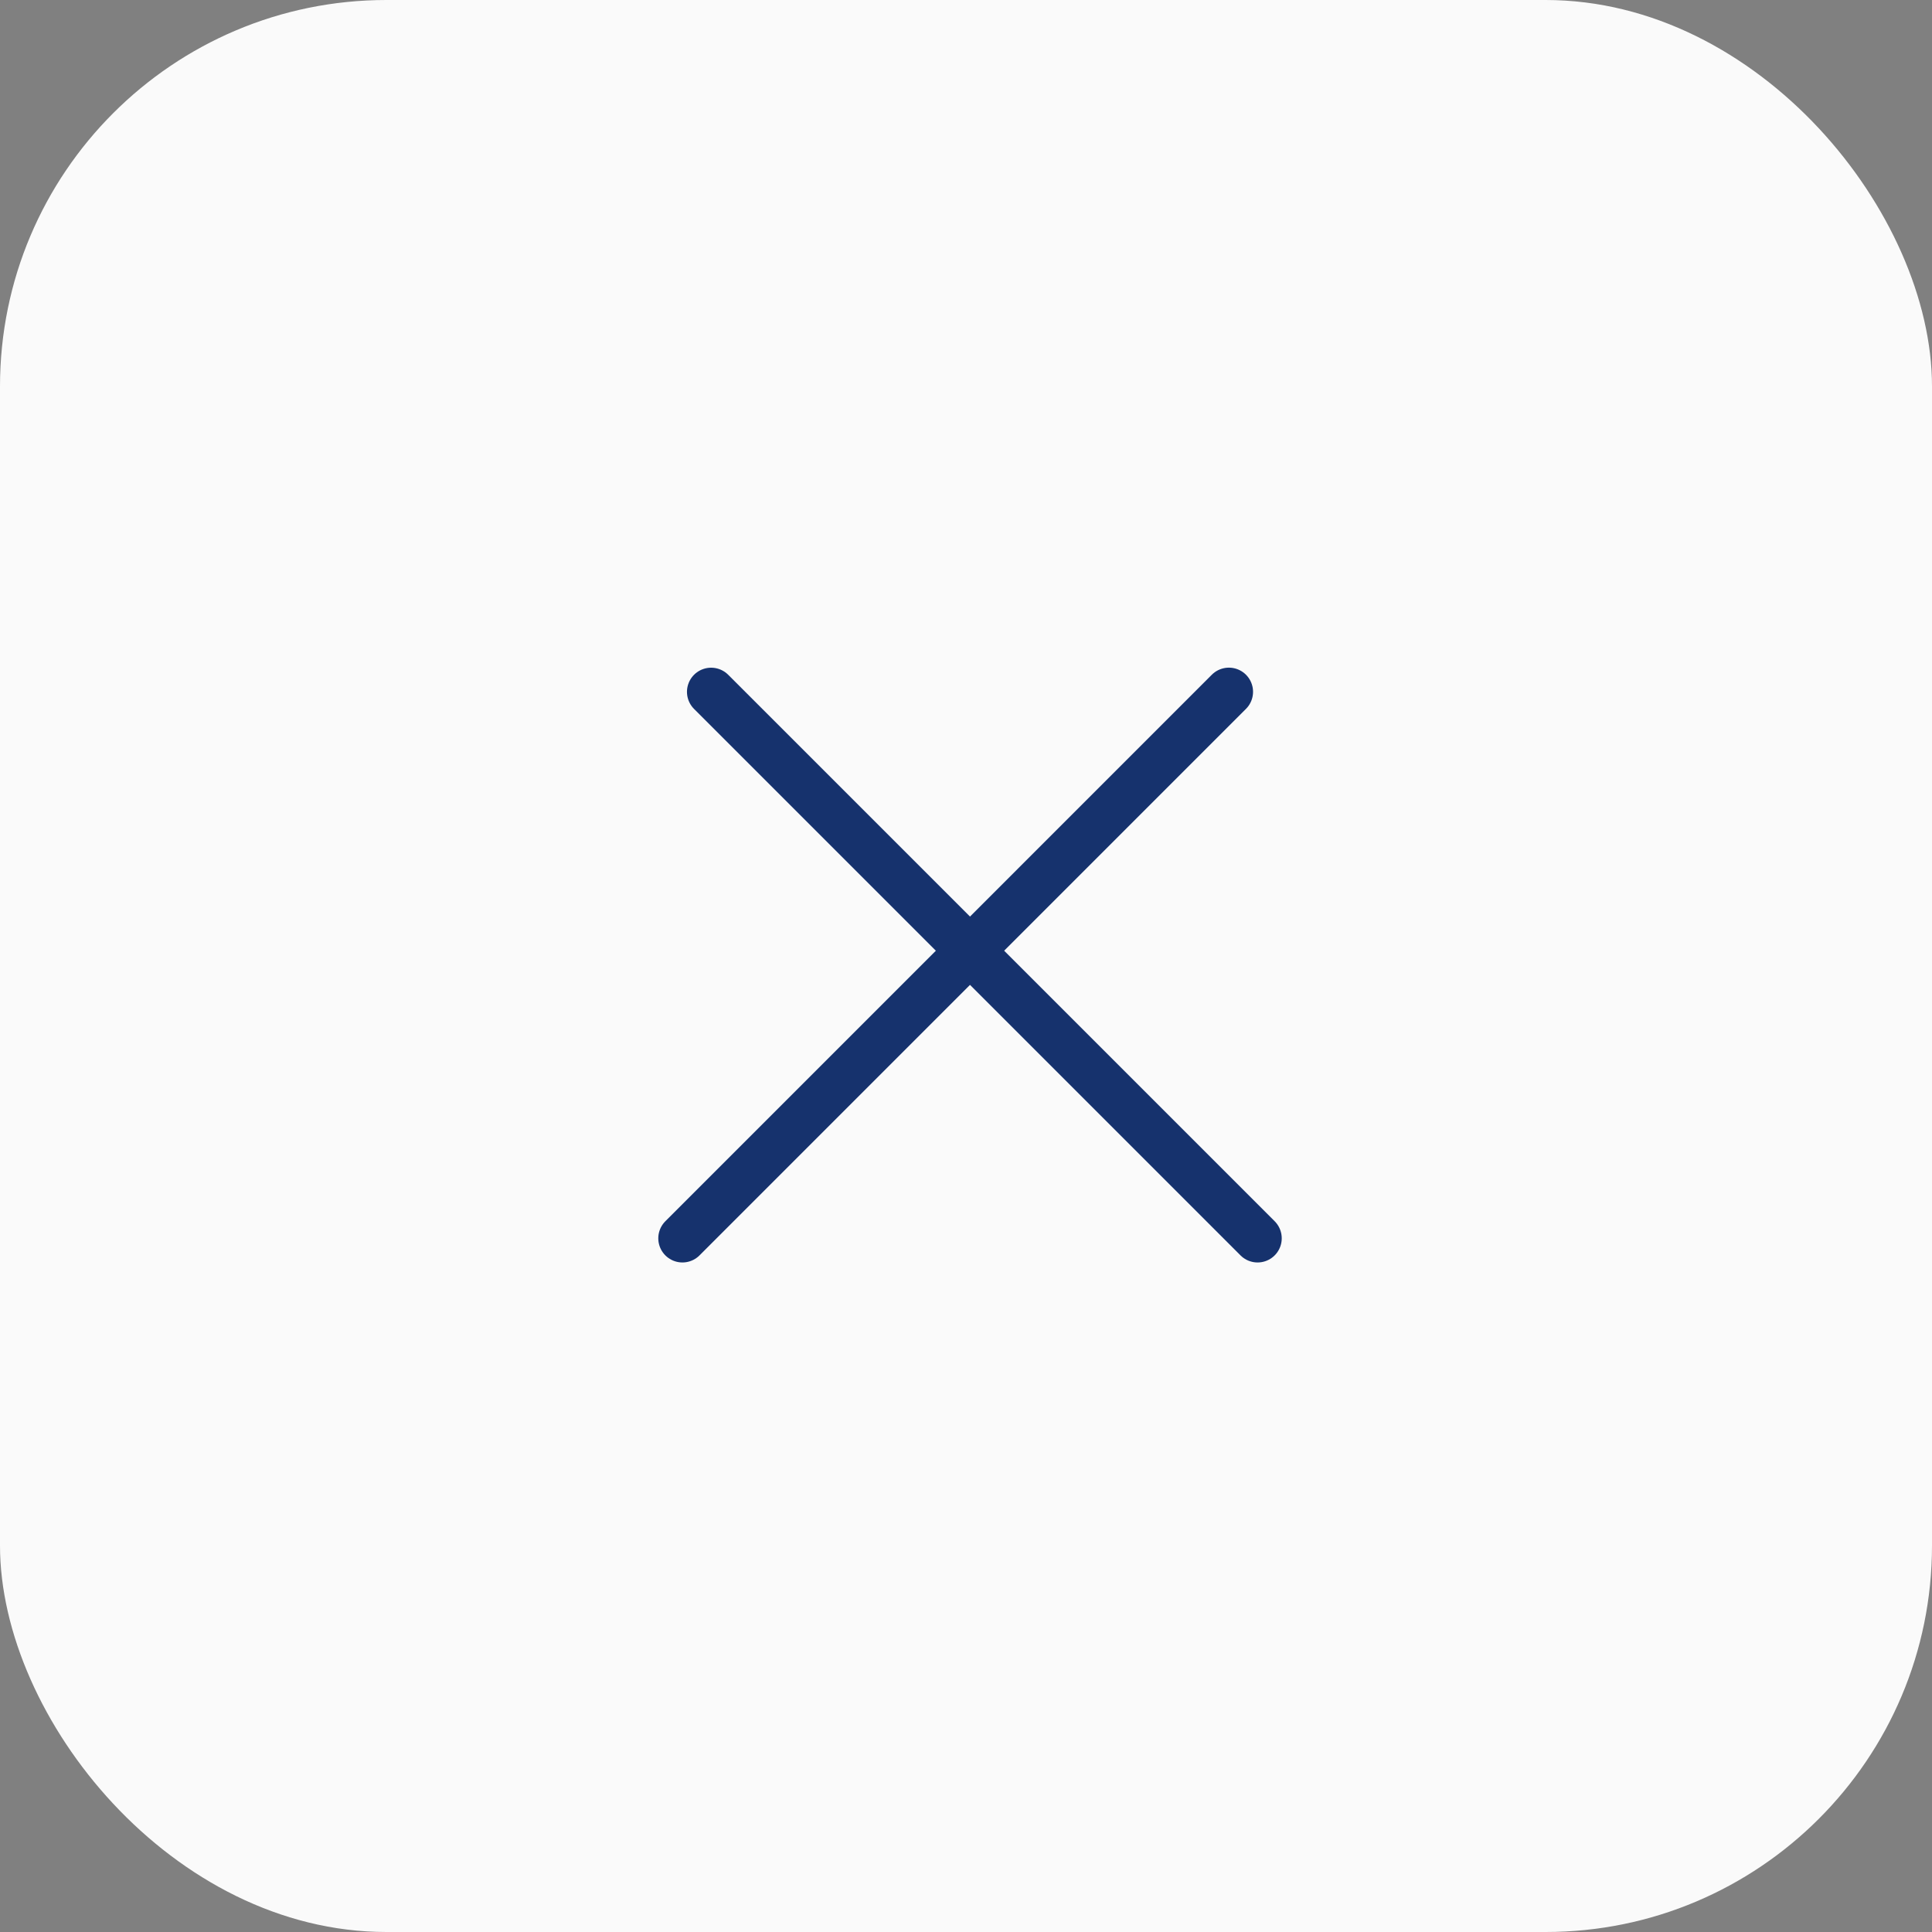 <?xml version="1.0" encoding="UTF-8"?> <svg xmlns="http://www.w3.org/2000/svg" width="40" height="40" viewBox="0 0 40 40" fill="none"><rect x="0" y="0" width="40" height="40" fill="#808080" stroke="none"/><g clip-path="url(#clip0_371_5166)"><rect width="40" height="40" rx="8" fill="#FAFAFA"></rect><path d="M14.129 25.638L25.443 14.323" stroke="#16326D" stroke-linecap="round"></path><path d="M14.723 14.324L26.037 25.638" stroke="#16326D" stroke-linecap="round"></path></g><defs><clipPath id="clip0_371_5166"><rect width="40" height="40" rx="8" fill="white"></rect></clipPath></defs></svg> 